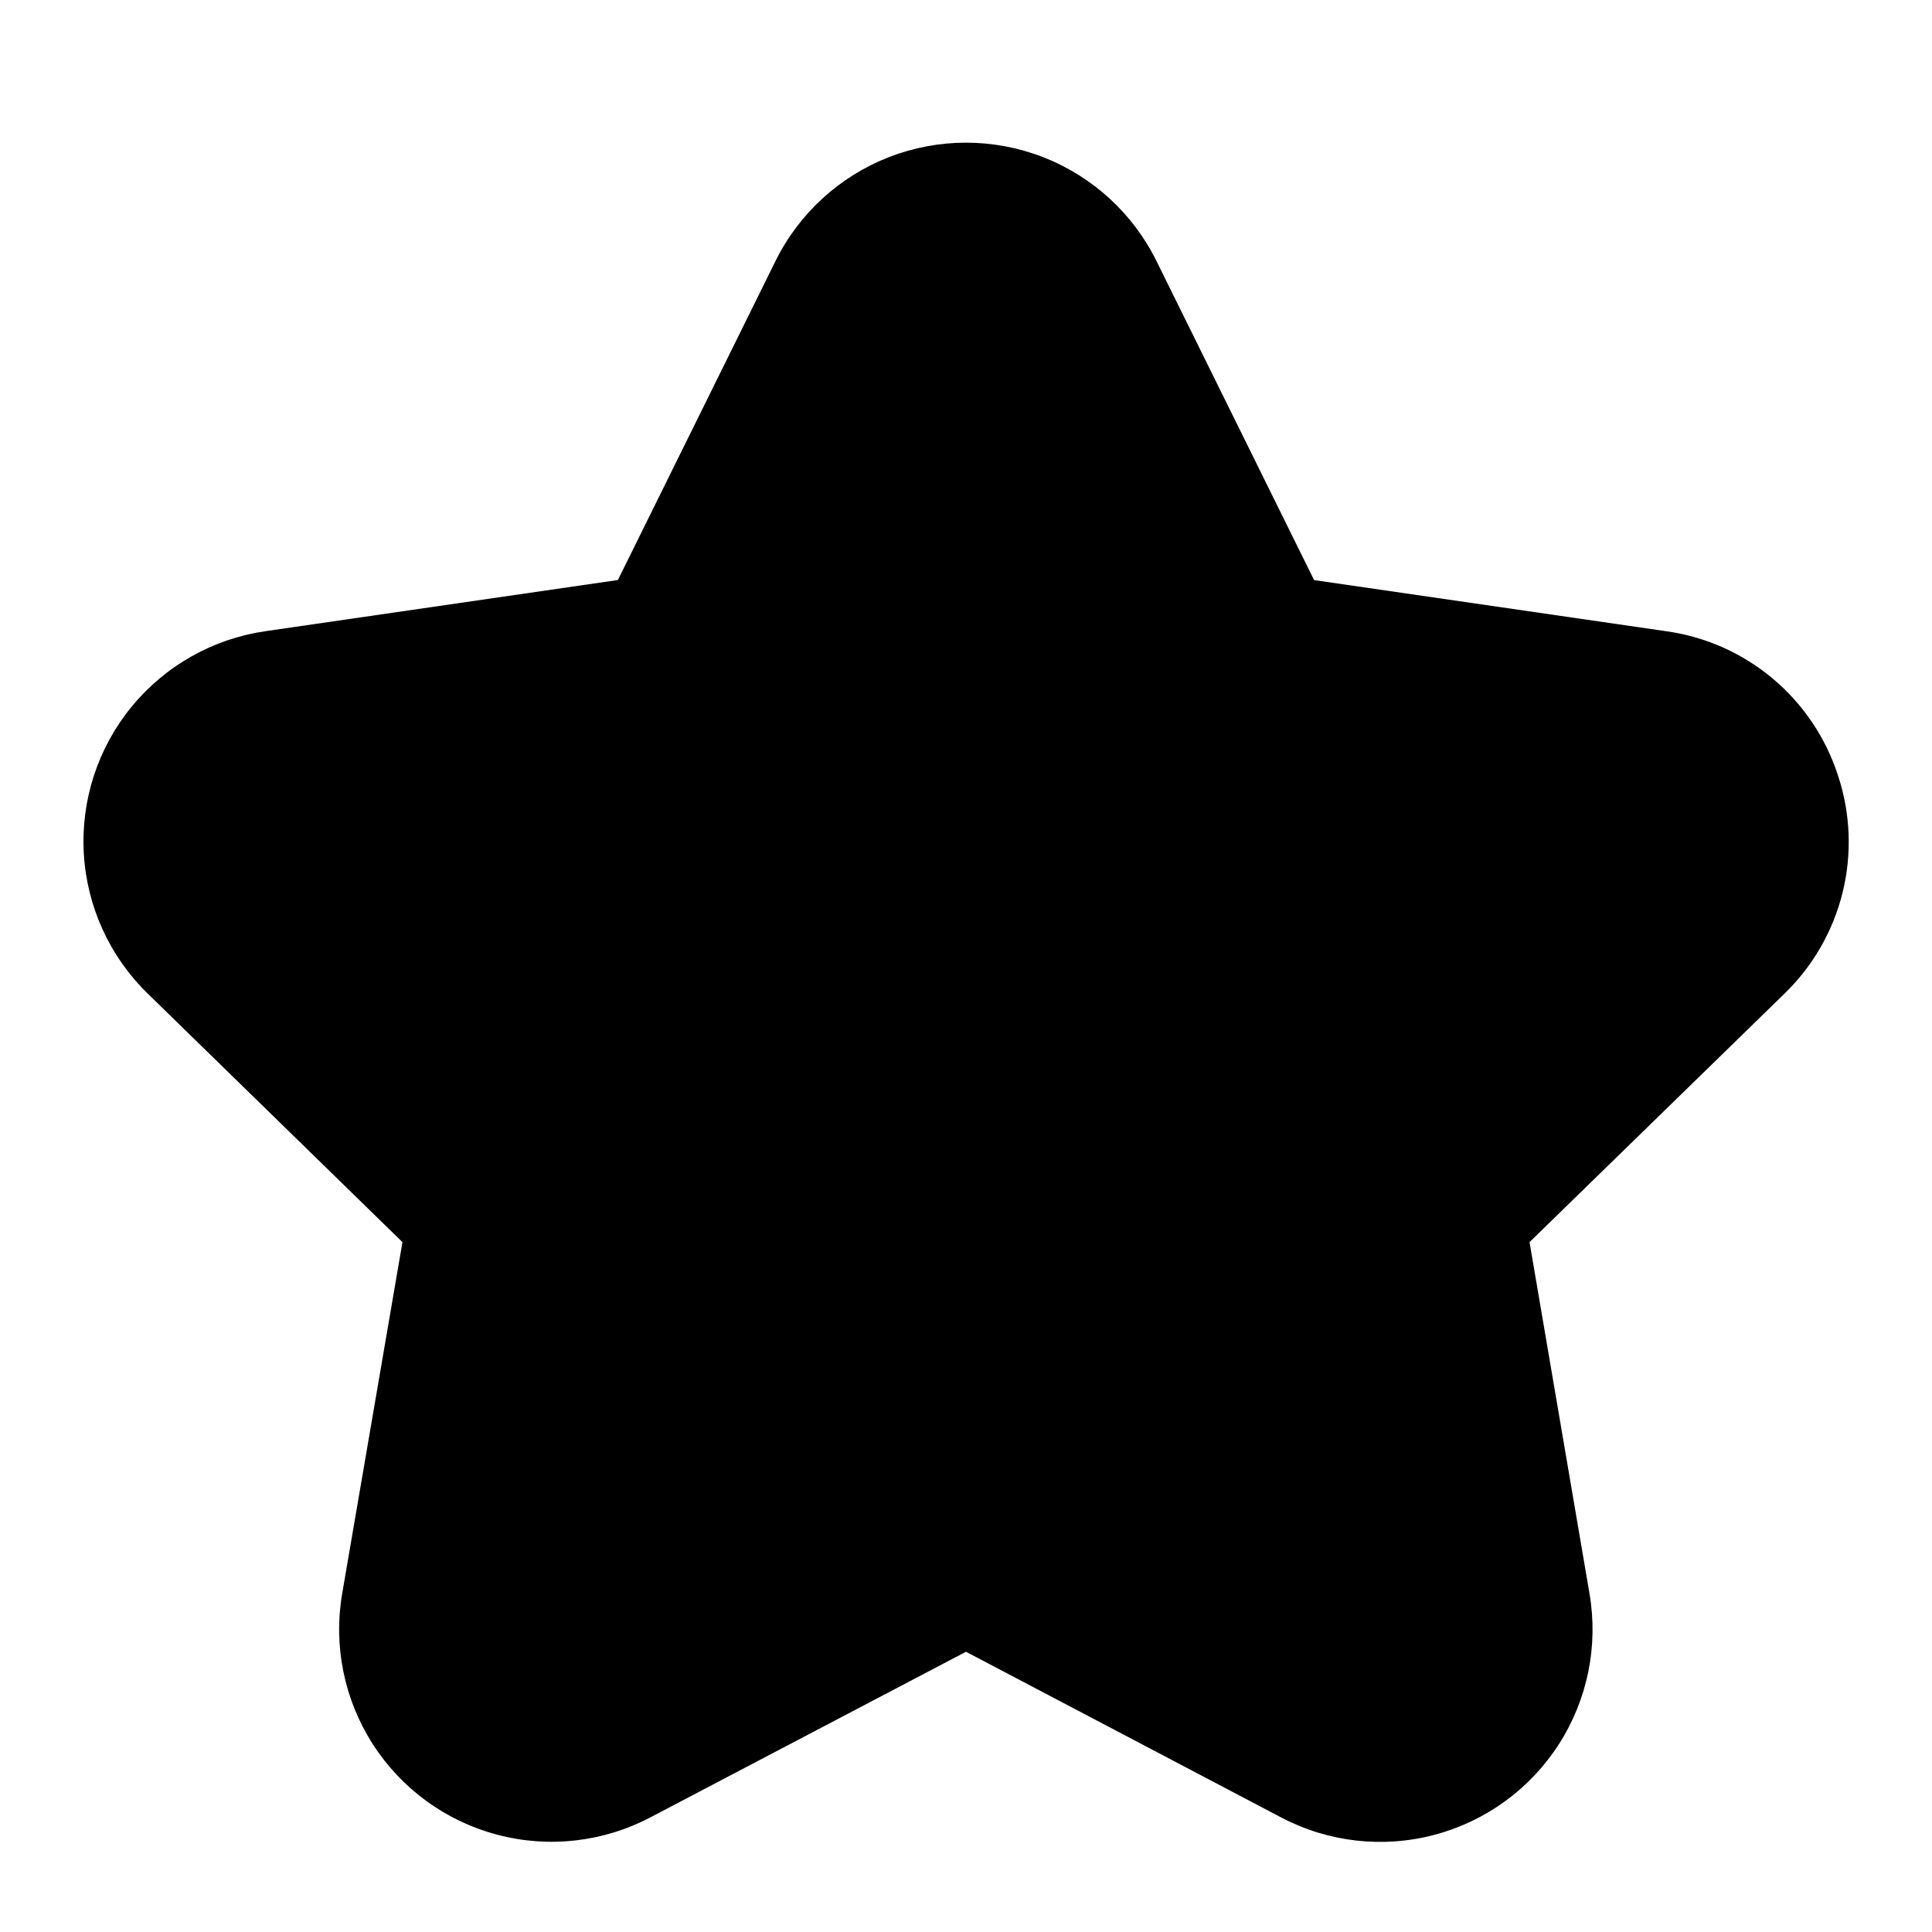 <?xml version="1.0" encoding="UTF-8"?>
<!-- Uploaded to: SVG Repo, www.svgrepo.com, Generator: SVG Repo Mixer Tools -->
<svg fill="#000000" width="800px" height="800px" version="1.1" viewBox="144 144 512 512" xmlns="http://www.w3.org/2000/svg">
 <path d="m631.12 349.62c-3.211-10.012-9.176-18.918-17.215-25.699-8.039-6.777-17.824-11.152-28.234-12.625l-93.422-13.566-41.781-84.566v-0.004c-6.234-12.613-16.965-22.434-30.082-27.527-13.113-5.098-27.66-5.098-40.777 0-13.113 5.094-23.848 14.914-30.082 27.527l-41.781 84.551-93.438 13.566c-13.93 2.023-26.594 9.195-35.5 20.098-8.902 10.902-13.398 24.742-12.598 38.797 0.797 14.051 6.832 27.297 16.914 37.117l67.531 65.891-15.961 93.062c-2.394 13.875 0.5 28.148 8.113 39.996 7.613 11.848 19.391 20.41 33.008 23.996 13.617 3.59 28.086 1.941 40.551-4.617l83.633-43.883 83.578 43.938c12.461 6.543 26.922 8.18 40.531 4.586s25.379-12.152 32.988-23.992c7.613-11.836 10.516-26.098 8.133-39.969l-15.887-93.117 67.602-65.891h-0.004c7.539-7.312 12.867-16.598 15.375-26.797 2.508-10.199 2.094-20.898-1.195-30.871z"/>
</svg>